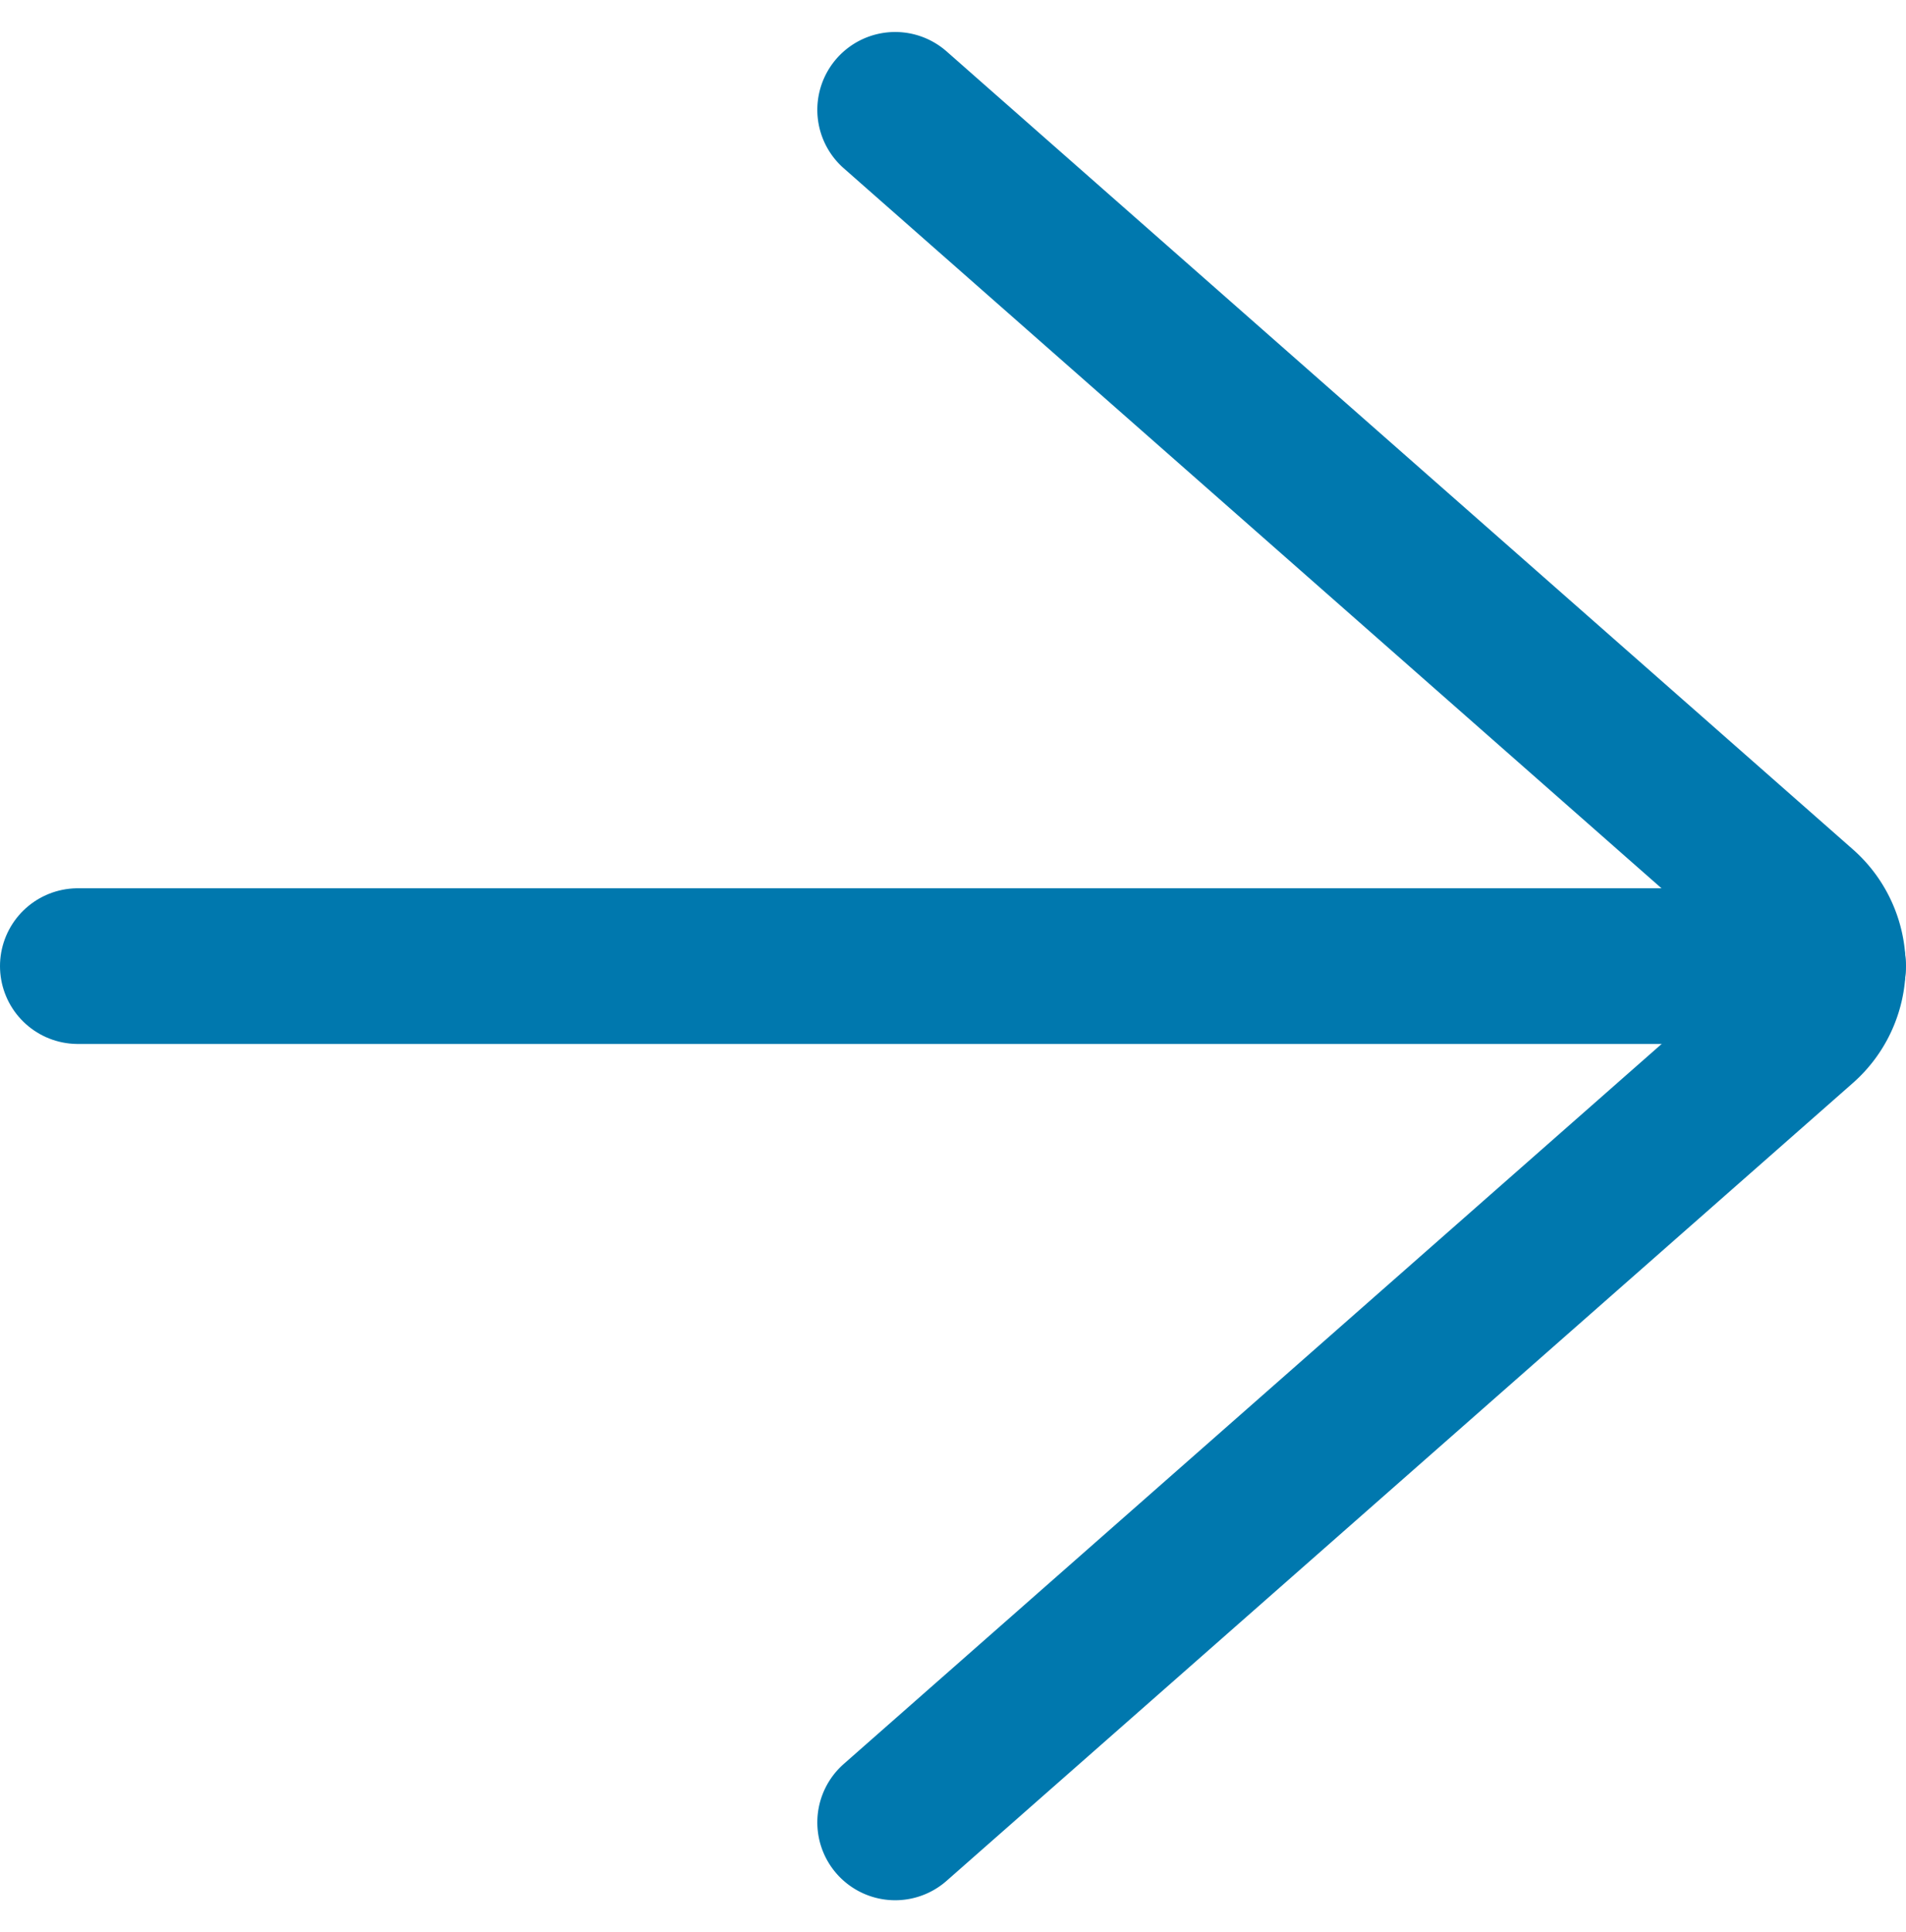 <svg xmlns="http://www.w3.org/2000/svg" width="24.486" height="24.822" viewBox="0 0 24.486 24.822">
  <g id="arrow_right" data-name="arrow right" transform="translate(-247.757 -443.589)">
    <path id="Shape_335" data-name="Shape 335" d="M271.243,456H248.757" fill="none" stroke="#0078ae" stroke-linecap="round" stroke-linejoin="round" stroke-width="2"/>
    <path id="Shape_336" data-name="Shape 336" d="M259.257,467,270.9,456.751a1,1,0,0,0,0-1.5L259.257,445" fill="none" stroke="#0078ae" stroke-linecap="round" stroke-linejoin="round" stroke-width="2"/>
  </g>
</svg>
